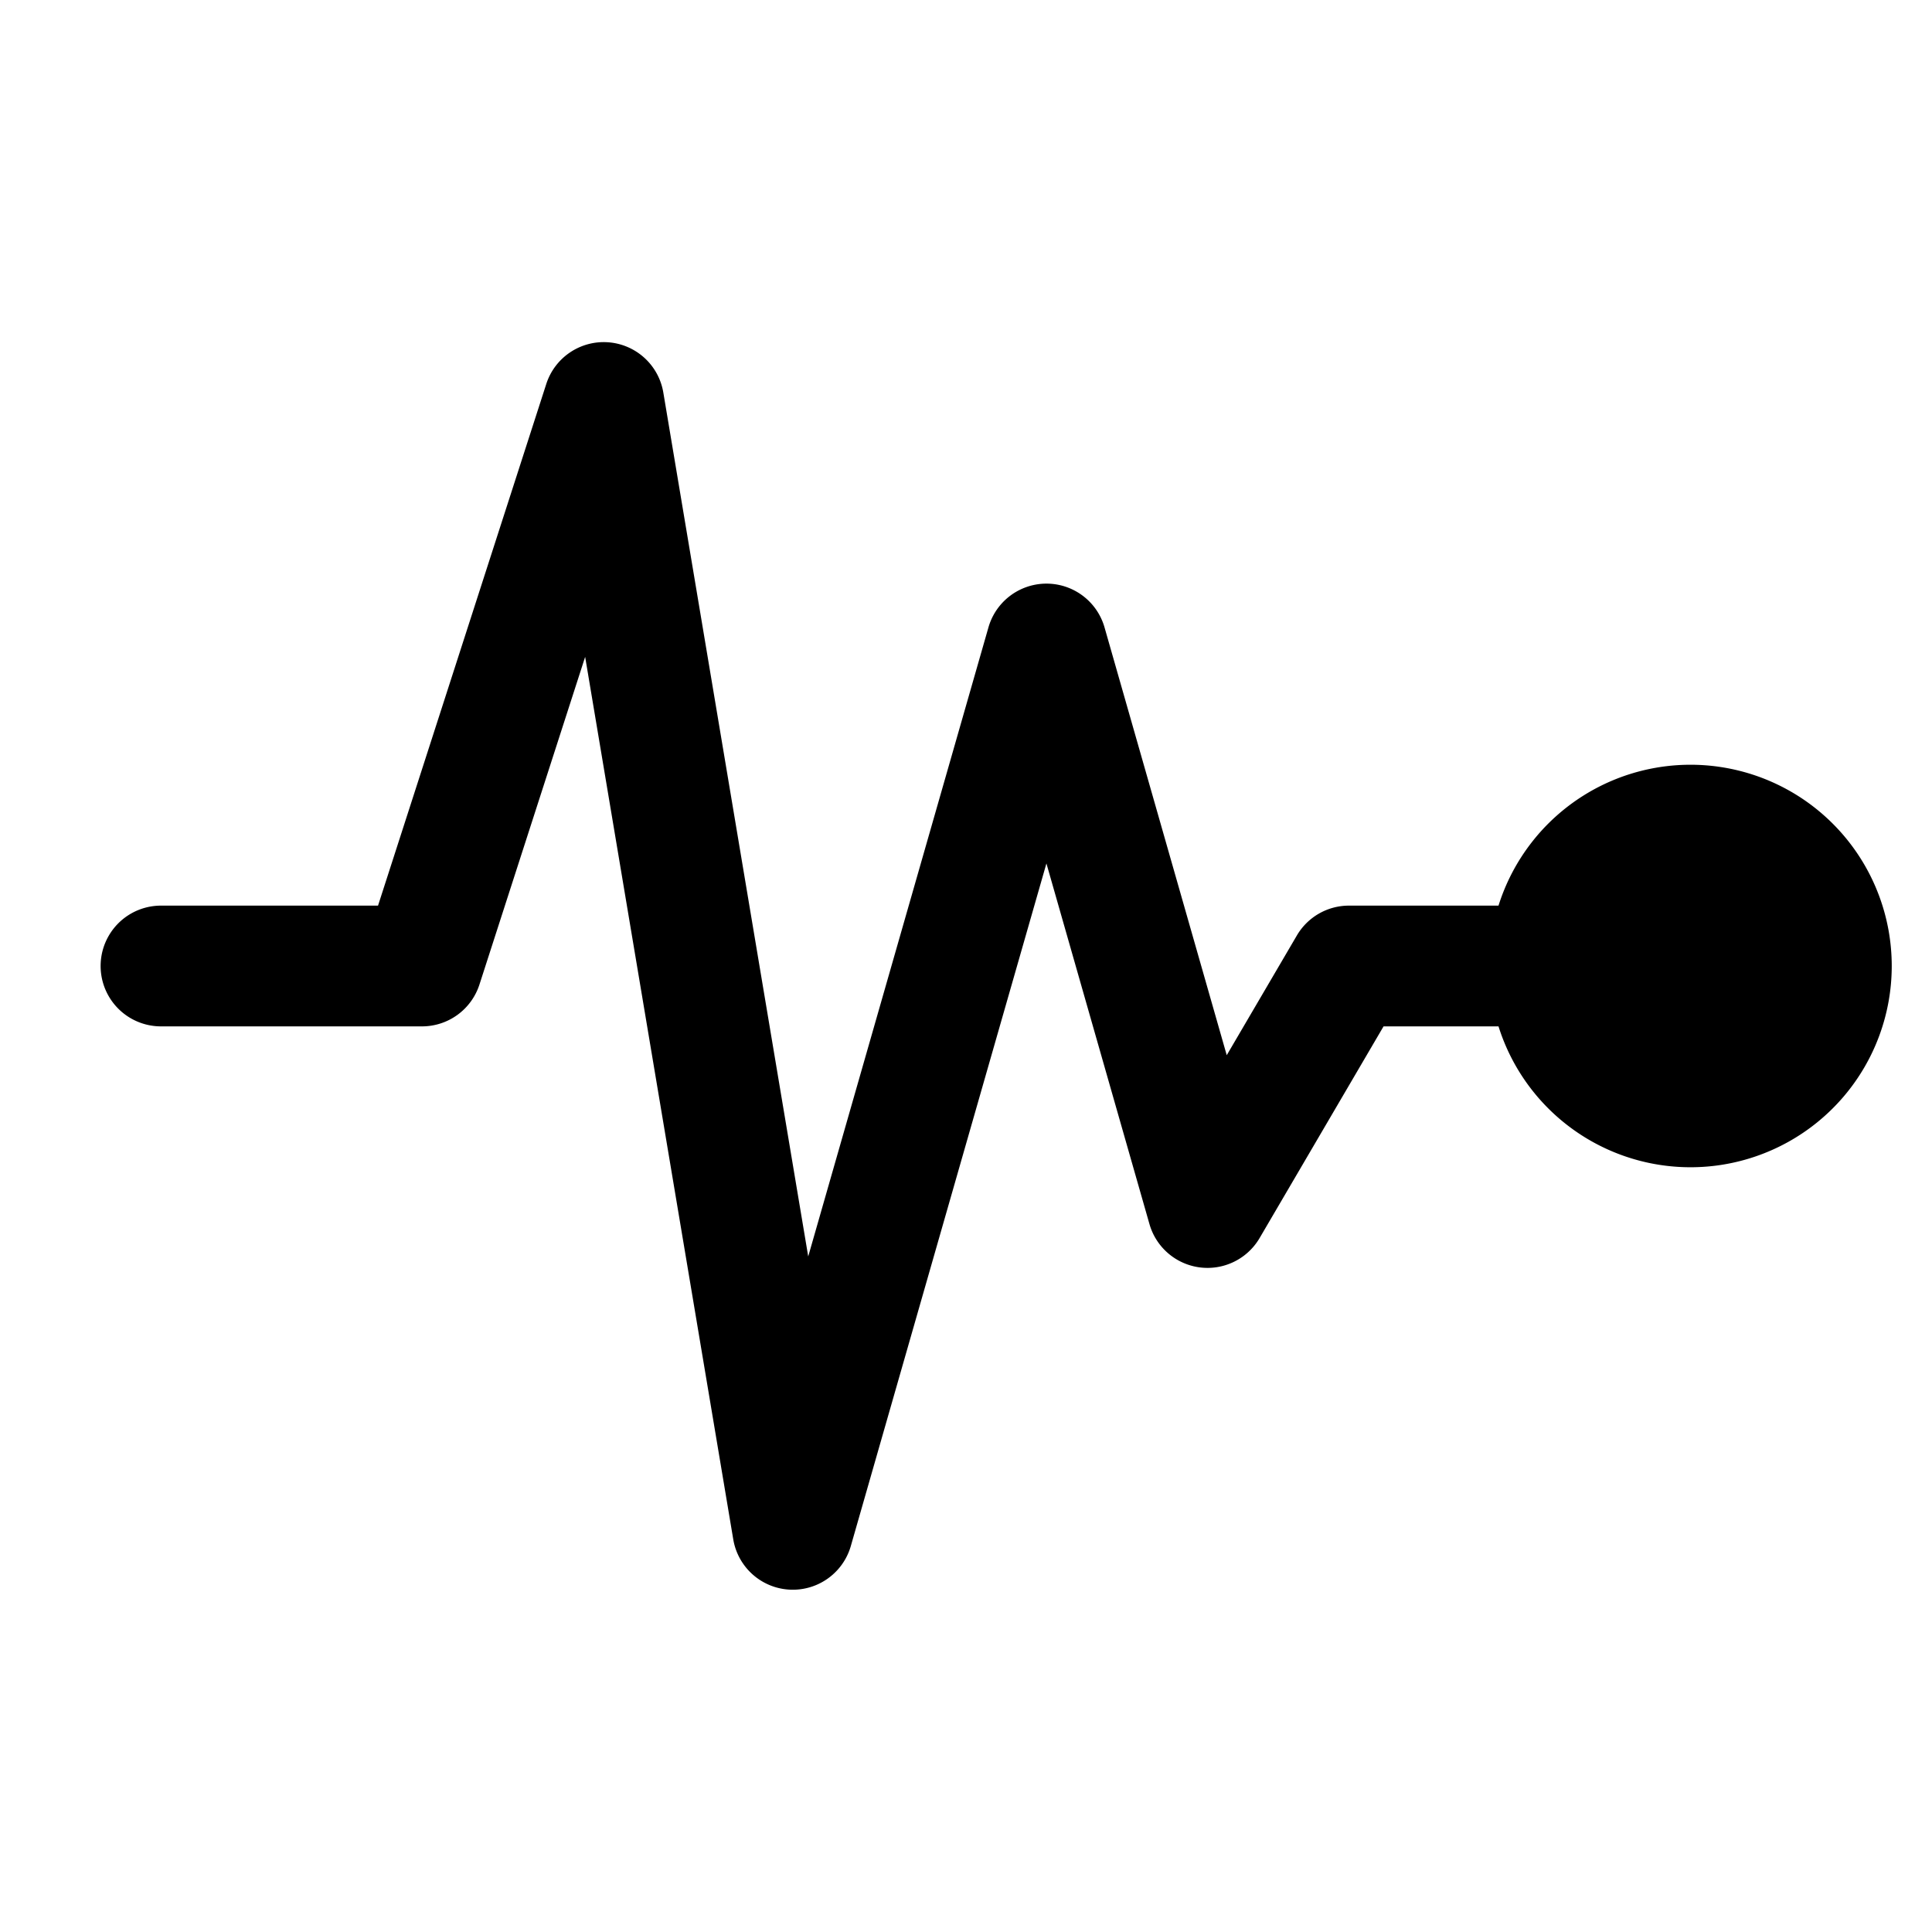 <?xml version="1.0" encoding="utf-8"?>
<!-- Generator: www.svgicons.com -->
<svg xmlns="http://www.w3.org/2000/svg" width="800" height="800" viewBox="0 0 24 24">
<path fill="currentColor" d="M7.555 4.252a.75.75 0 0 1 .685.624l1.8 10.732l2.239-7.815a.75.75 0 0 1 1.442.001l1.518 5.314l.871-1.487a.75.75 0 0 1 .648-.371h1.857a2.5 2.5 0 1 1 0 1.5h-1.428l-1.54 2.63a.75.75 0 0 1-1.368-.174l-1.28-4.48l-2.43 8.48a.75.75 0 0 1-1.46-.082L7.269 8.16l-1.313 4.07a.75.75 0 0 1-.714.52H2a.75.75 0 0 1 0-1.5h2.696l2.09-6.48a.75.75 0 0 1 .769-.518"/>
</svg>